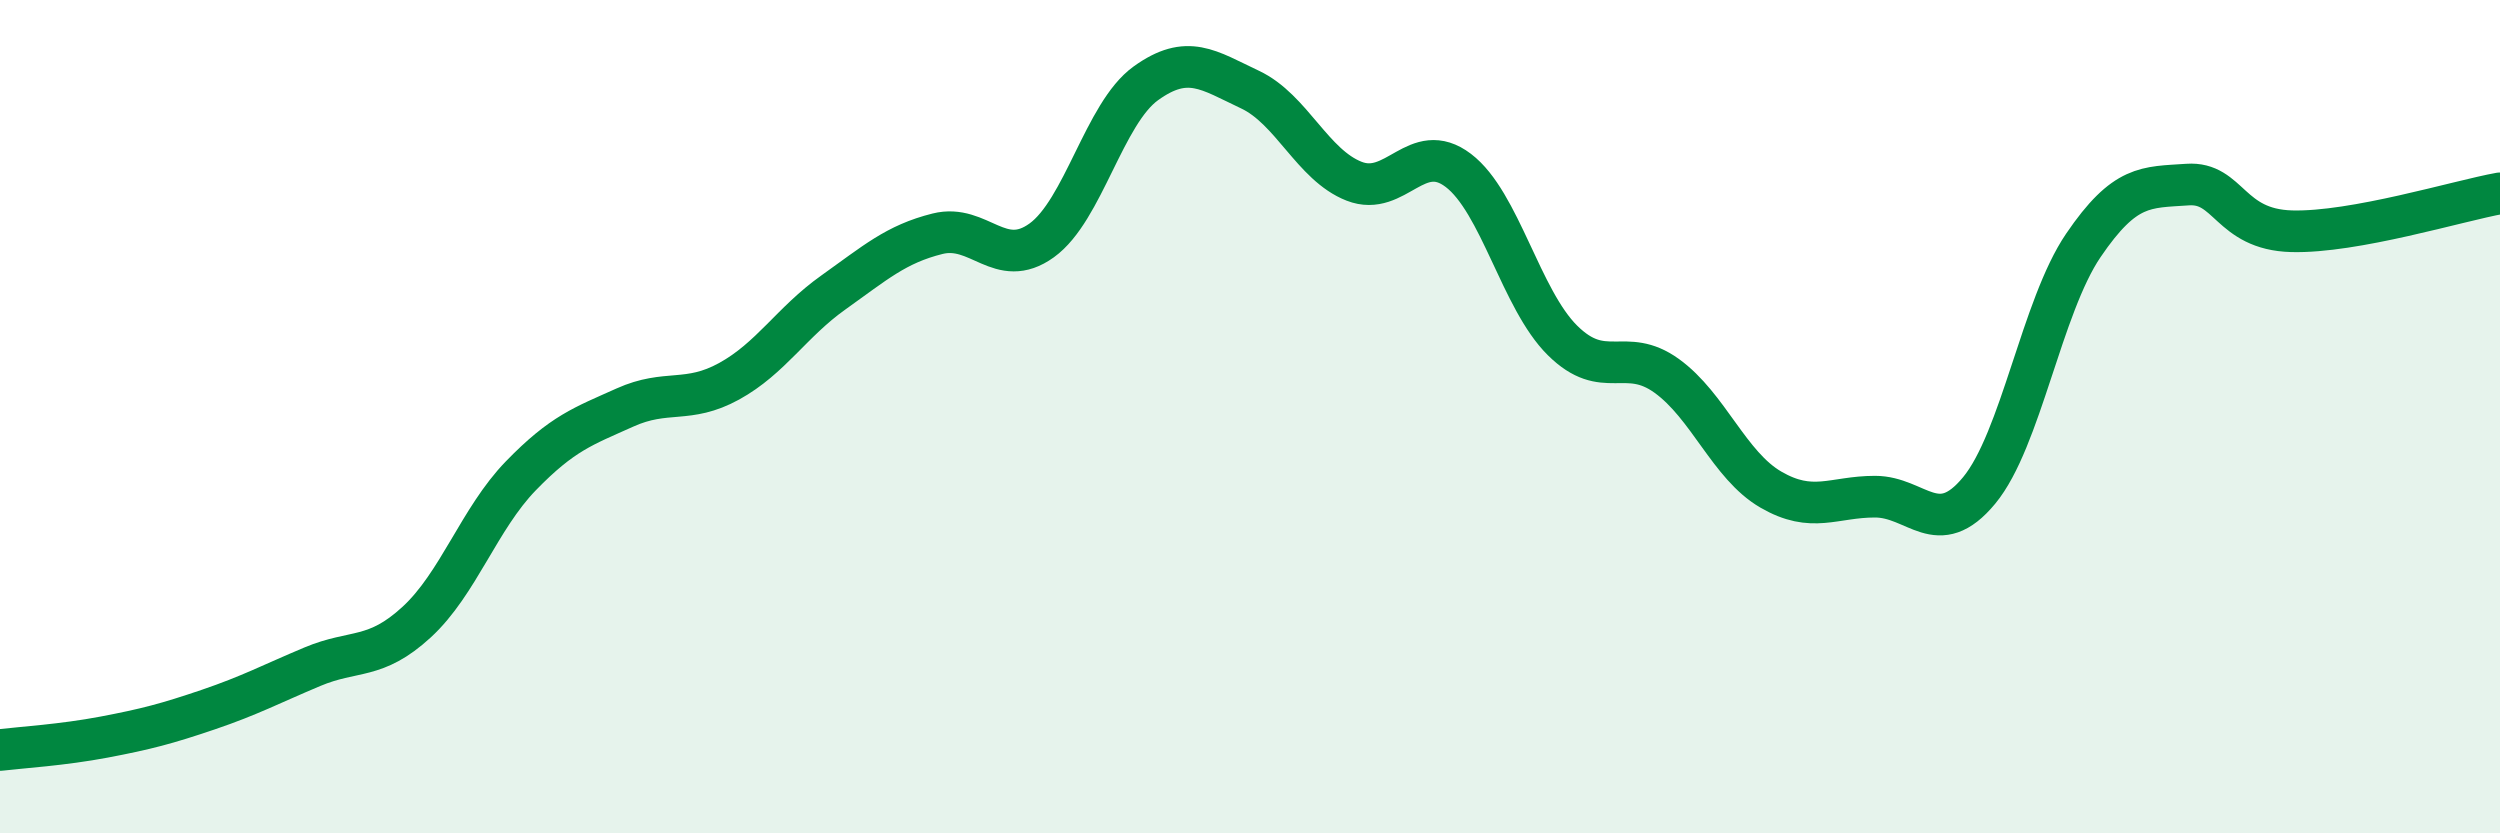 
    <svg width="60" height="20" viewBox="0 0 60 20" xmlns="http://www.w3.org/2000/svg">
      <path
        d="M 0,18 C 0.5,17.94 1.5,17.88 2.5,17.69 C 3.5,17.5 4,17.37 5,17.03 C 6,16.69 6.5,16.42 7.5,16 C 8.5,15.58 9,15.85 10,14.93 C 11,14.01 11.5,12.45 12.5,11.42 C 13.5,10.39 14,10.23 15,9.78 C 16,9.33 16.5,9.7 17.5,9.15 C 18.5,8.6 19,7.73 20,7.02 C 21,6.31 21.5,5.86 22.5,5.61 C 23.5,5.36 24,6.49 25,5.77 C 26,5.05 26.5,2.72 27.5,2 C 28.5,1.28 29,1.68 30,2.15 C 31,2.62 31.5,3.96 32.5,4.35 C 33.5,4.74 34,3.33 35,4.09 C 36,4.85 36.5,7.18 37.5,8.17 C 38.5,9.16 39,8.3 40,9.02 C 41,9.74 41.5,11.17 42.5,11.75 C 43.5,12.33 44,11.92 45,11.92 C 46,11.92 46.5,12.98 47.5,11.77 C 48.5,10.56 49,7.36 50,5.89 C 51,4.42 51.5,4.5 52.5,4.43 C 53.5,4.36 53.5,5.51 55,5.55 C 56.5,5.59 59,4.82 60,4.64L60 20L0 20Z"
        fill="#008740"
        opacity="0.1"
        stroke-linecap="round"
        stroke-linejoin="round"
      />
      <path
        d="M 0,18 C 0.5,17.94 1.5,17.88 2.5,17.69 C 3.5,17.5 4,17.37 5,17.03 C 6,16.69 6.5,16.42 7.5,16 C 8.5,15.58 9,15.85 10,14.93 C 11,14.01 11.5,12.45 12.5,11.42 C 13.5,10.39 14,10.23 15,9.78 C 16,9.33 16.5,9.7 17.5,9.15 C 18.5,8.6 19,7.73 20,7.02 C 21,6.31 21.5,5.86 22.5,5.61 C 23.5,5.36 24,6.49 25,5.77 C 26,5.05 26.5,2.72 27.5,2 C 28.5,1.28 29,1.68 30,2.15 C 31,2.62 31.5,3.96 32.5,4.35 C 33.5,4.74 34,3.33 35,4.09 C 36,4.85 36.5,7.18 37.5,8.17 C 38.5,9.16 39,8.3 40,9.02 C 41,9.74 41.5,11.17 42.5,11.75 C 43.5,12.33 44,11.92 45,11.92 C 46,11.92 46.5,12.98 47.5,11.77 C 48.5,10.56 49,7.36 50,5.89 C 51,4.42 51.5,4.5 52.5,4.43 C 53.5,4.36 53.5,5.51 55,5.55 C 56.5,5.59 59,4.82 60,4.64"
        stroke="#008740"
        stroke-width="1"
        fill="none"
        stroke-linecap="round"
        stroke-linejoin="round"
      />
    </svg>
  
